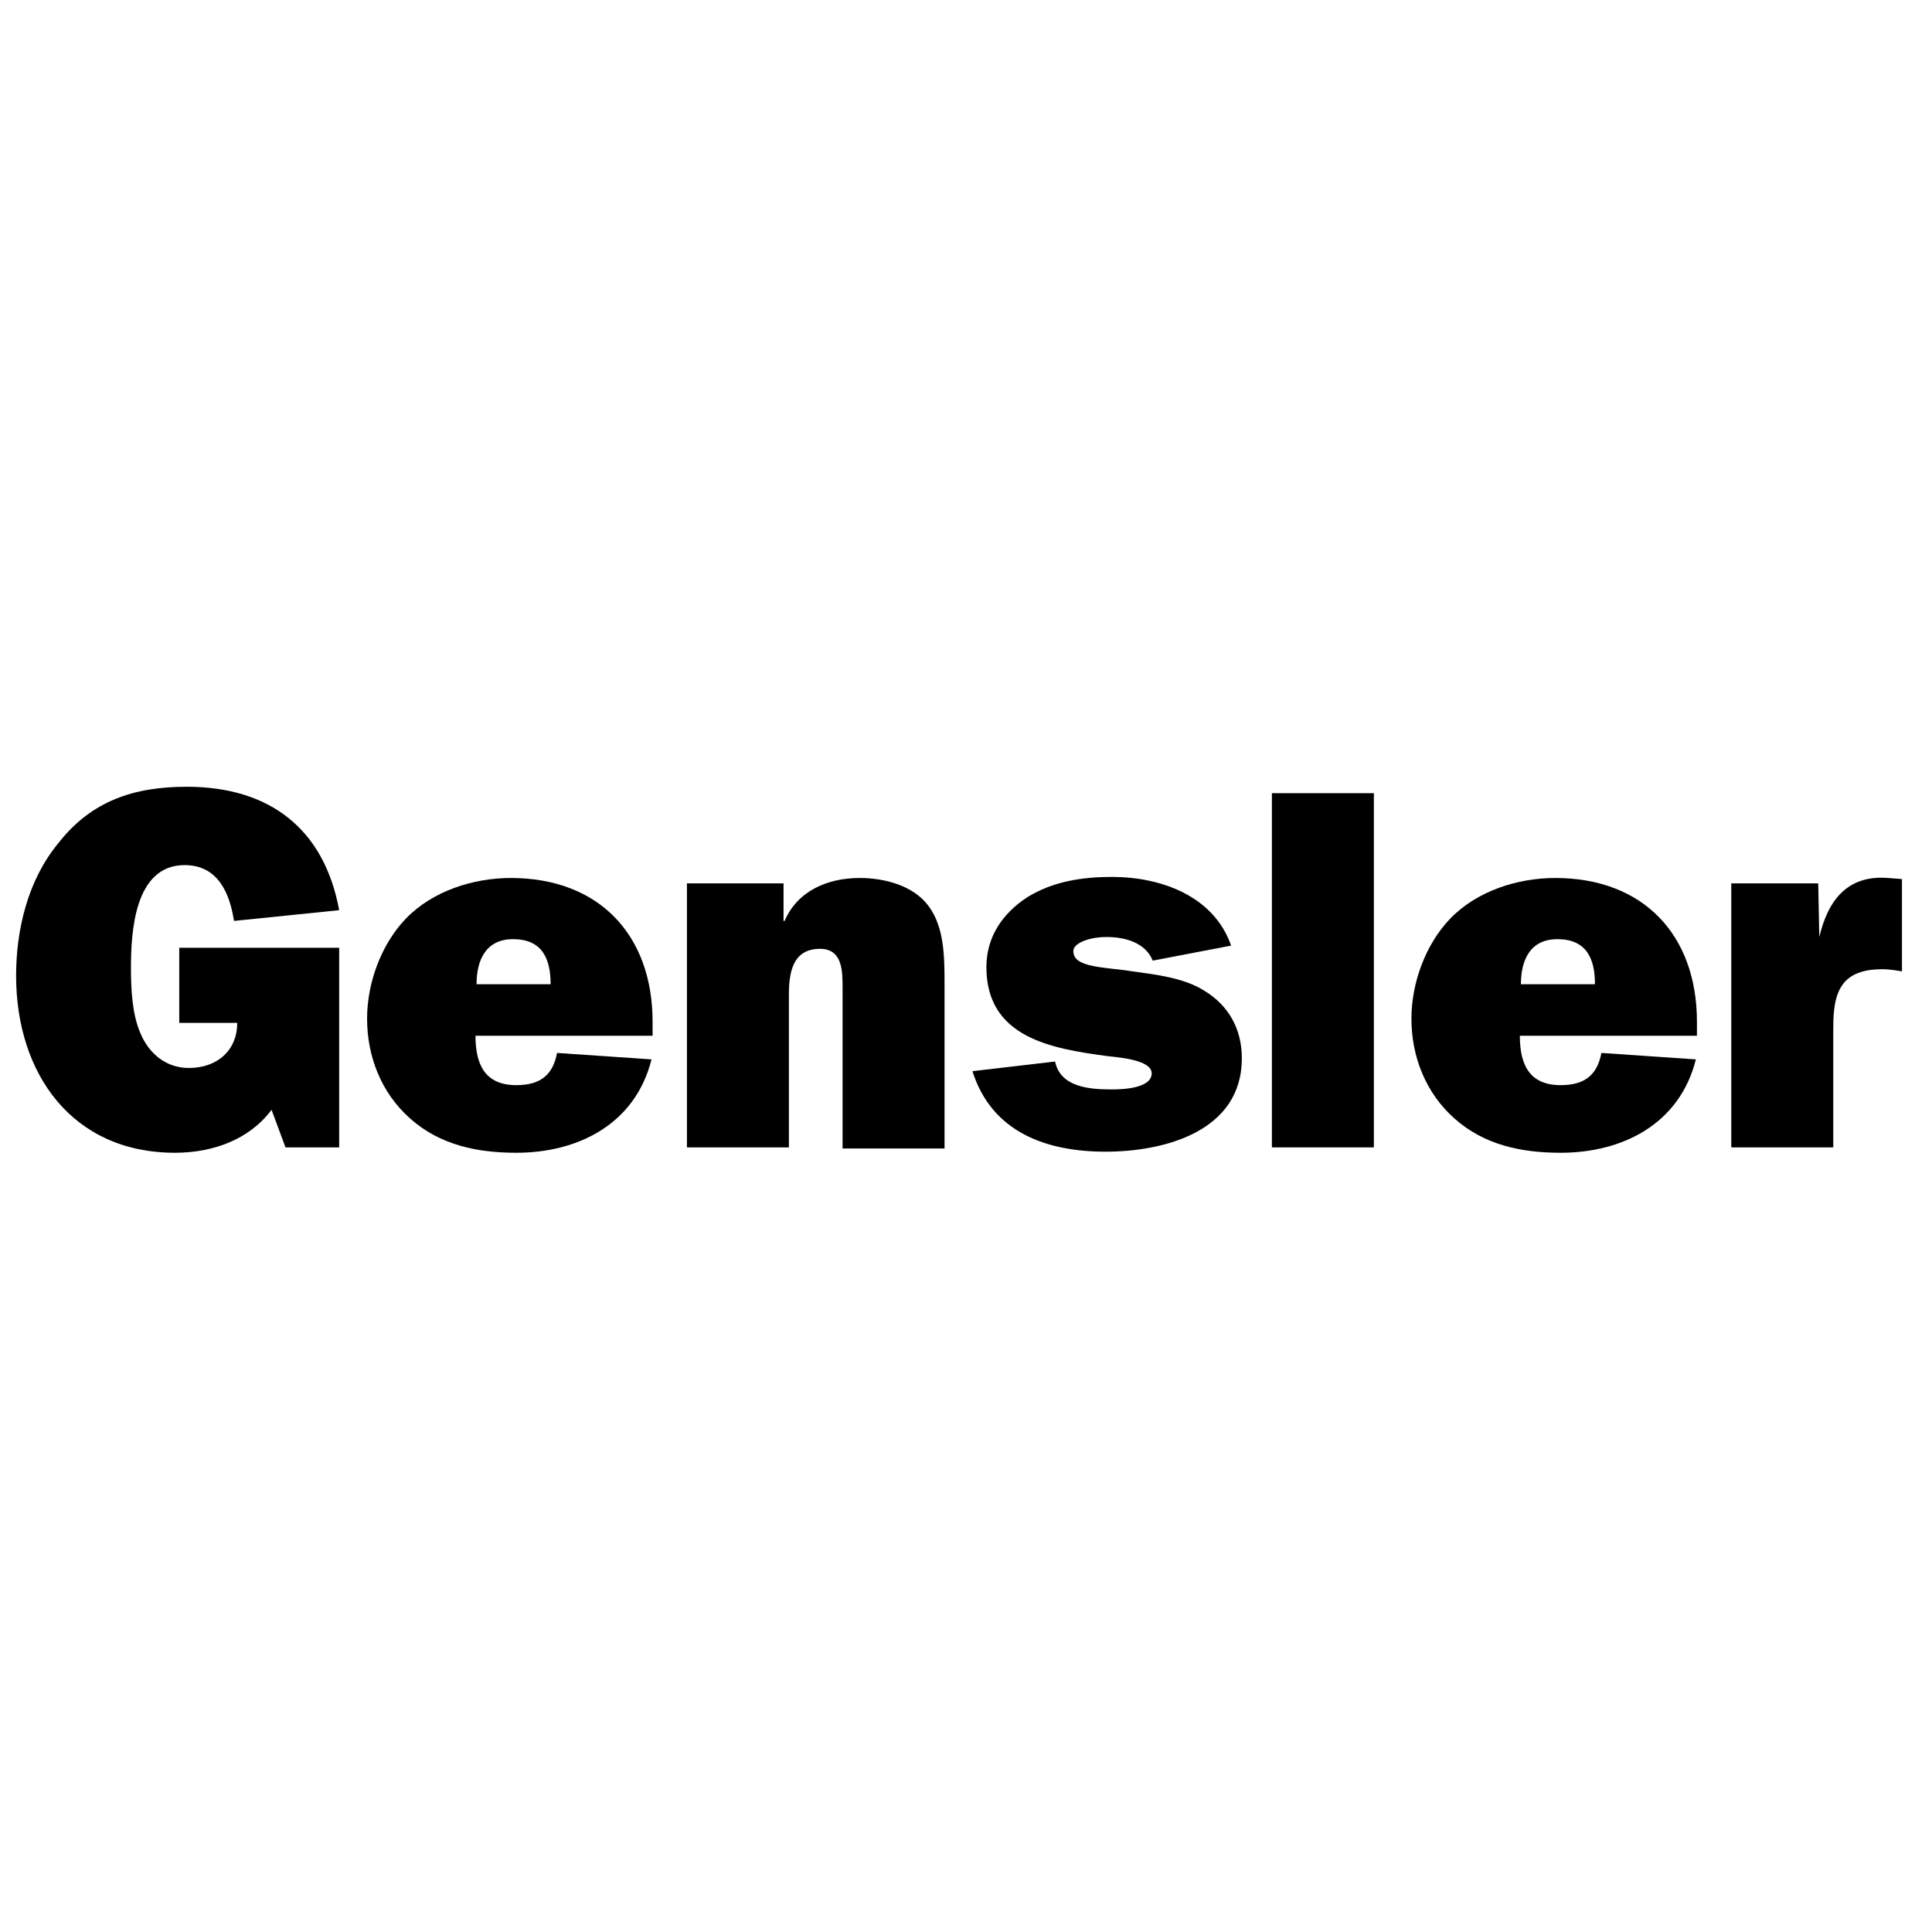 <?xml version="1.0" encoding="utf-8"?>
<!-- Generator: Adobe Illustrator 18.1.1, SVG Export Plug-In . SVG Version: 6.00 Build 0)  -->
<svg version="1.1" id="Layer_1" xmlns="http://www.w3.org/2000/svg" xmlns:xlink="http://www.w3.org/1999/xlink" x="0px" y="0px"
	 viewBox="0 0 180 180" enable-background="new 0 0 180 180" xml:space="preserve">
<g>
	<path fill-rule="evenodd" clip-rule="evenodd" d="M31.6,106.9h-5l-1.3-3.5c-2.1,2.8-5.5,4-9,4c-9.6,0-14.8-7.4-14.8-16.5
		c0-4.3,1.1-8.9,3.9-12.3c3.1-4,7.1-5.3,12-5.3c7.7,0,12.8,3.9,14.2,11.5l-9.8,1c-0.4-2.6-1.5-5.2-4.6-5.2c-4.7,0-5,6.3-5,9.6
		c0,1.9,0.1,4.3,0.9,6.1c0.8,1.9,2.4,3.2,4.5,3.2c2.6,0,4.5-1.6,4.5-4.2h-5.4v-7h14.9V106.9L31.6,106.9z"/>
	<path fill-rule="evenodd" clip-rule="evenodd" d="M44.4,91.7c0-2.3,0.9-4.2,3.4-4.2c2.7,0,3.5,1.8,3.5,4.2H44.4L44.4,91.7z
		 M51.9,98.1c-0.4,2.1-1.6,3-3.8,3c-2.9,0-3.8-1.9-3.8-4.6h16.5v-1.3c0-8.1-5-13.4-13.2-13.4c-3.5,0-7.3,1.2-9.8,3.8
		c-2.3,2.4-3.6,6-3.6,9.3c0,3.5,1.3,6.9,4,9.3c2.8,2.5,6.3,3.2,9.9,3.2c5.8,0,11.1-2.7,12.6-8.7L51.9,98.1L51.9,98.1z"/>
	<path fill-rule="evenodd" clip-rule="evenodd" d="M64,82.3h9v3.5h0.1c1.2-2.8,4-4,7-4c2.3,0,5,0.7,6.4,2.6c1.5,2,1.5,4.8,1.5,7.4
		v15.2h-9.5V92c0-1.5,0-3.6-2.1-3.6c-2.6,0-2.9,2.3-2.9,4.3v14.2H64V82.3L64,82.3z"/>
	<path fill-rule="evenodd" clip-rule="evenodd" d="M98.3,98.9c0.5,2.4,3.2,2.6,5.3,2.6c1,0,3.7-0.1,3.7-1.5c0-1.3-3.3-1.5-4.1-1.6
		c-5.2-0.7-11.3-1.7-11.3-8.3c0-2.8,1.5-5,3.8-6.5c2.4-1.5,5.2-1.9,7.9-1.9c4.6,0,9.5,1.8,11.1,6.4l-7.3,1.4
		c-0.7-1.7-2.6-2.2-4.3-2.2c-1.7,0-3.1,0.6-3.1,1.3c0,0.8,0.7,1.1,1.4,1.3c1.1,0.3,3,0.4,4.1,0.6c2.2,0.3,4.8,0.6,6.7,1.8
		c2.3,1.4,3.5,3.6,3.5,6.3c0,6.8-7.2,8.7-12.7,8.7c-5.5,0-10.6-1.8-12.4-7.5L98.3,98.9L98.3,98.9z"/>
	<polygon fill-rule="evenodd" clip-rule="evenodd" points="128,106.9 118.5,106.9 118.5,73.9 128,73.9 128,106.9 	"/>
	<path fill-rule="evenodd" clip-rule="evenodd" d="M141.7,91.7c0-2.3,0.9-4.2,3.4-4.2c2.7,0,3.5,1.8,3.5,4.2H141.7L141.7,91.7z
		 M149.2,98.1c-0.4,2.1-1.6,3-3.8,3c-2.9,0-3.8-1.9-3.8-4.6h16.5v-1.3c0-8.1-5-13.4-13.2-13.4c-3.5,0-7.3,1.2-9.8,3.8
		c-2.3,2.4-3.6,6-3.6,9.3c0,3.5,1.3,6.9,4,9.3c2.8,2.5,6.3,3.2,9.9,3.2c5.8,0,11.1-2.7,12.6-8.7L149.2,98.1L149.2,98.1z"/>
	<path fill-rule="evenodd" clip-rule="evenodd" d="M169.5,87.3c0.8-3.4,2.6-5.8,6.4-5.5l1.3,0.1v8.6c-0.6-0.1-1.2-0.2-1.8-0.2
		c-1.5,0-3.1,0.3-3.9,1.7c-0.7,1.2-0.7,2.8-0.7,4.2v10.7h-9.5V82.3h8.1L169.5,87.3L169.5,87.3L169.5,87.3z"/>
</g>
</svg>

